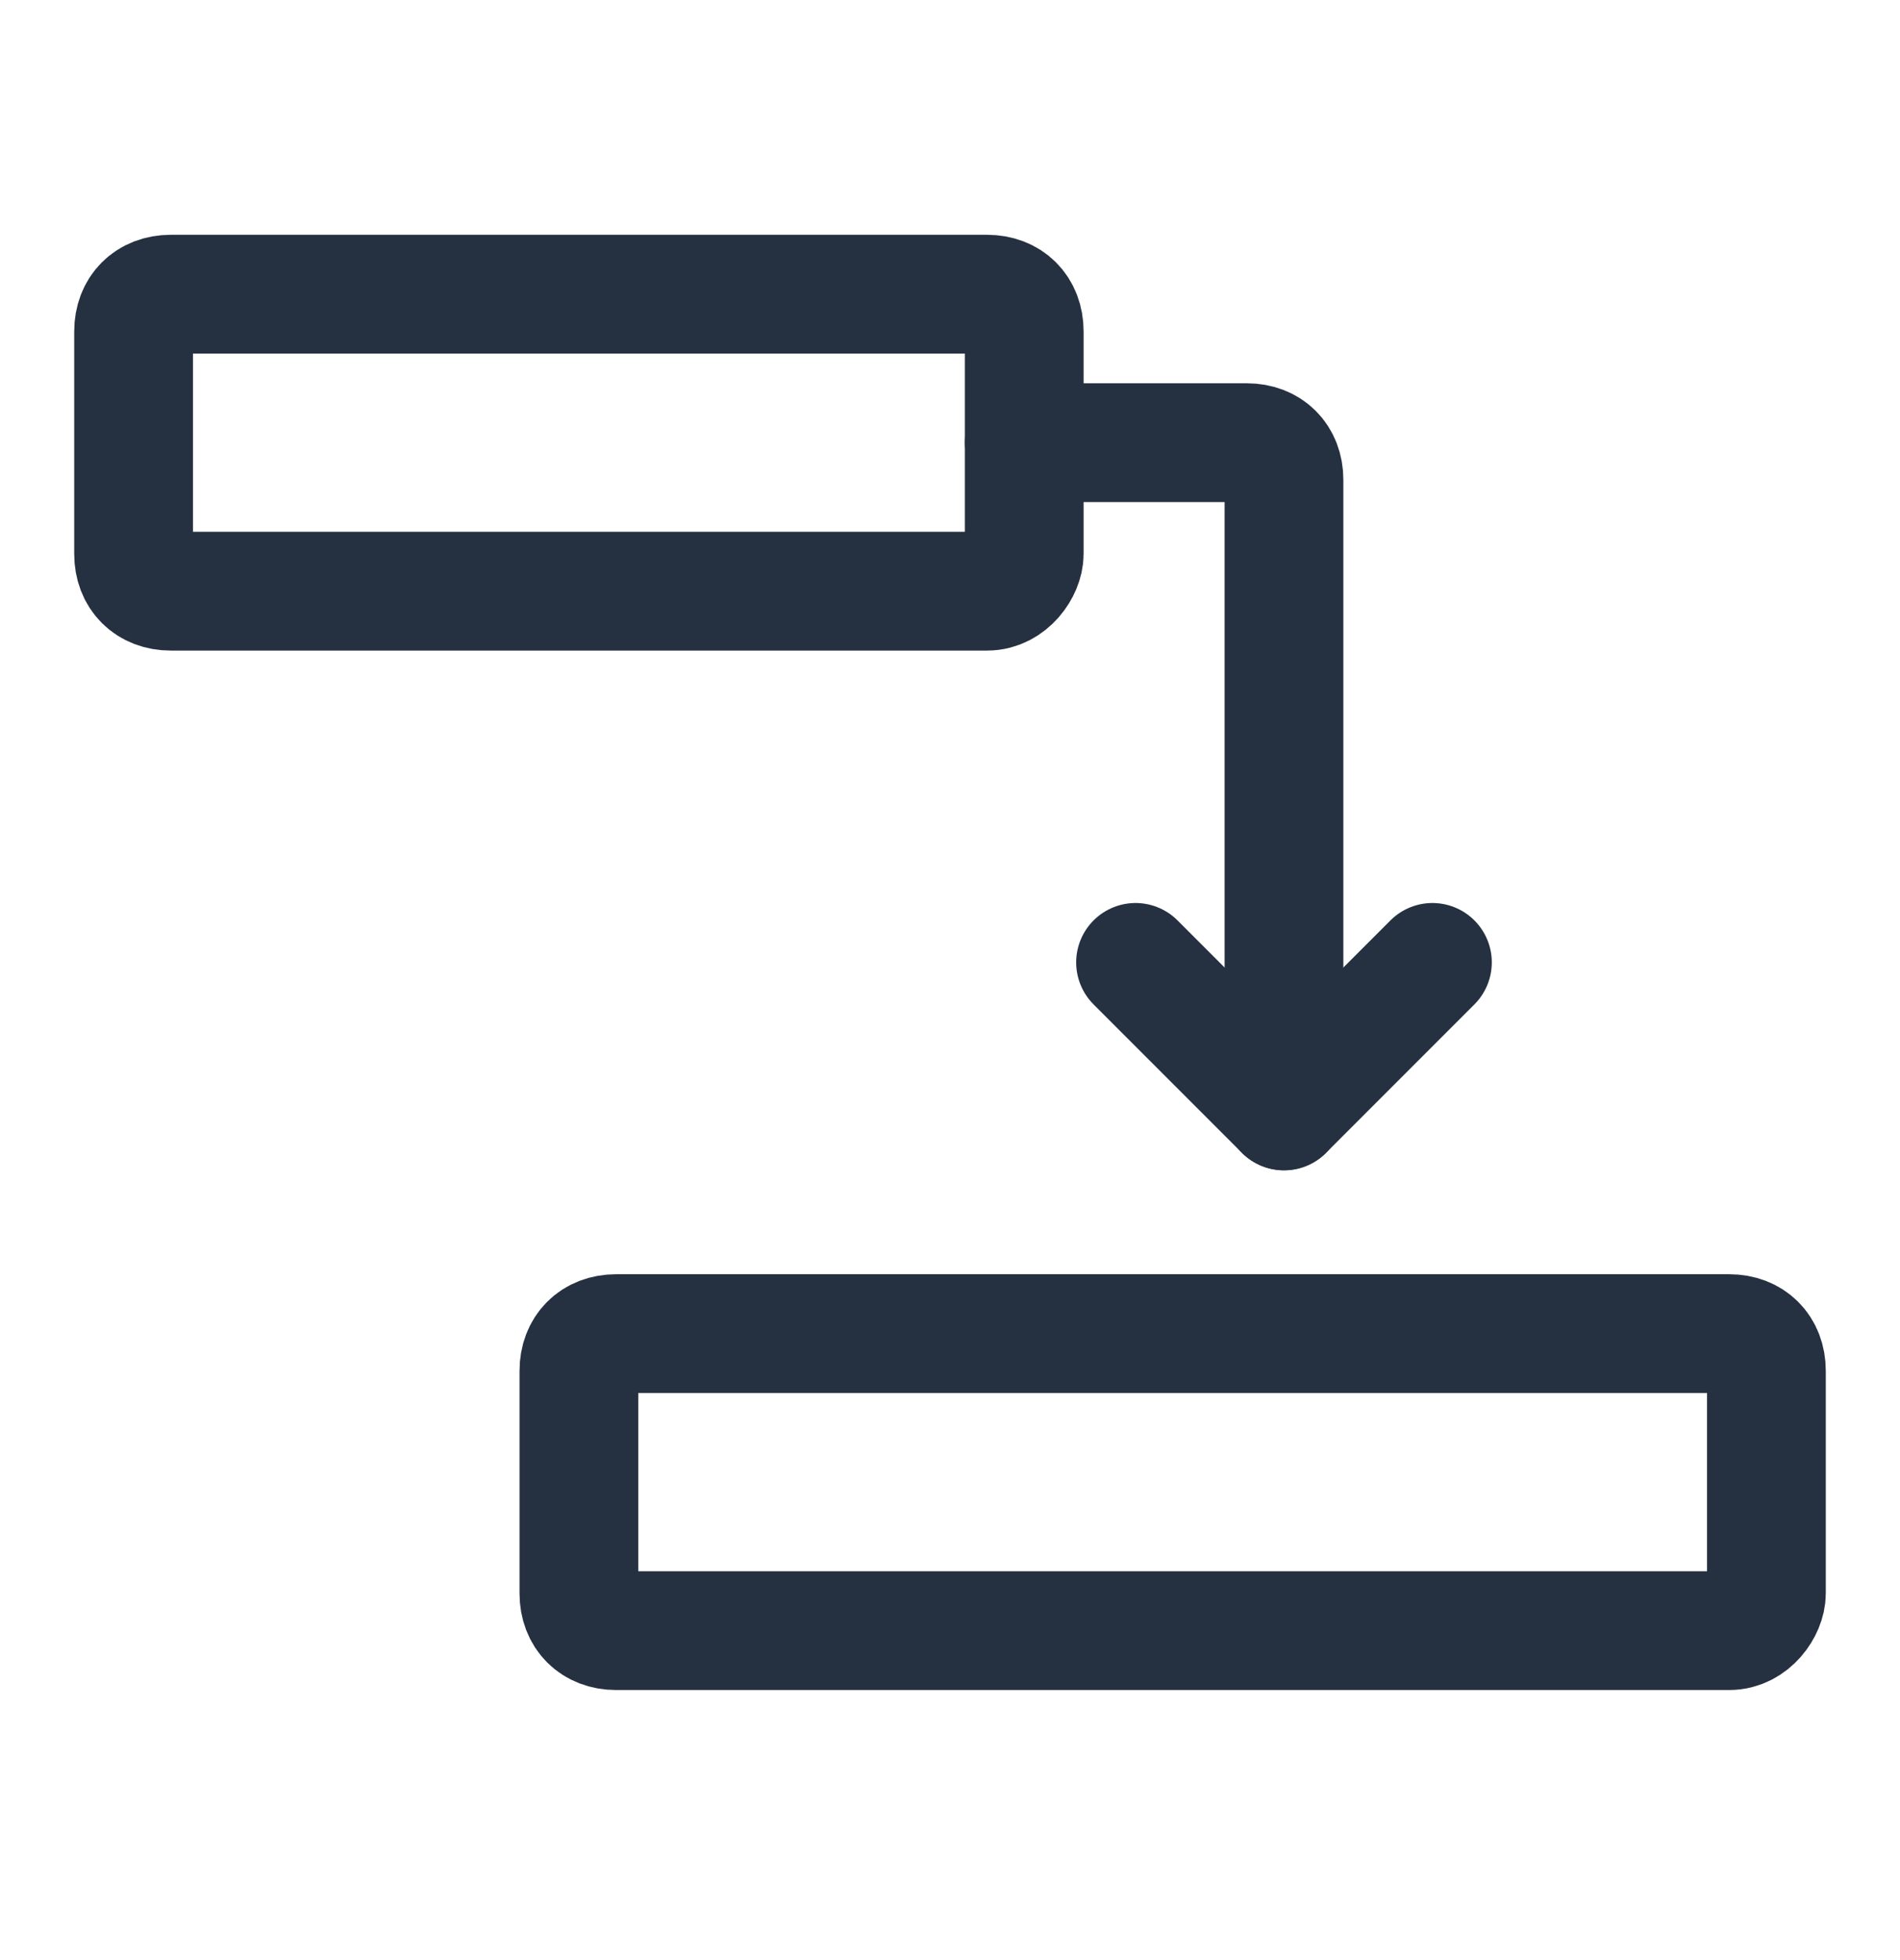 <svg width="32" height="33" viewBox="0 0 32 33" fill="none" xmlns="http://www.w3.org/2000/svg">
<path d="M16.625 9.953H2.875C2.5 9.953 2.25 9.703 2.25 9.328V5.578C2.25 5.203 2.5 4.953 2.875 4.953H16.625C17 4.953 17.25 5.203 17.25 5.578V9.328C17.25 9.578 17 9.953 16.625 9.953Z" stroke="#253141" stroke-width="2" stroke-miterlimit="10" stroke-linecap="round" stroke-linejoin="round"/>
<path d="M29.125 27.453H10.375C10 27.453 9.75 27.203 9.75 26.828V23.078C9.75 22.703 10 22.453 10.375 22.453H29.125C29.5 22.453 29.75 22.703 29.75 23.078V26.828C29.75 27.078 29.5 27.453 29.125 27.453Z" stroke="#253141" stroke-width="2" stroke-miterlimit="10" stroke-linecap="round" stroke-linejoin="round"/>
<path d="M17.25 7.453H21C21.375 7.453 21.625 7.703 21.625 8.078V18.703" stroke="#253141" stroke-width="2" stroke-miterlimit="10" stroke-linecap="round" stroke-linejoin="round"/>
<path d="M19.125 16.203L21.625 18.703L24.125 16.203" stroke="#253141" stroke-width="2" stroke-miterlimit="10" stroke-linecap="round" stroke-linejoin="round"/>
</svg>

